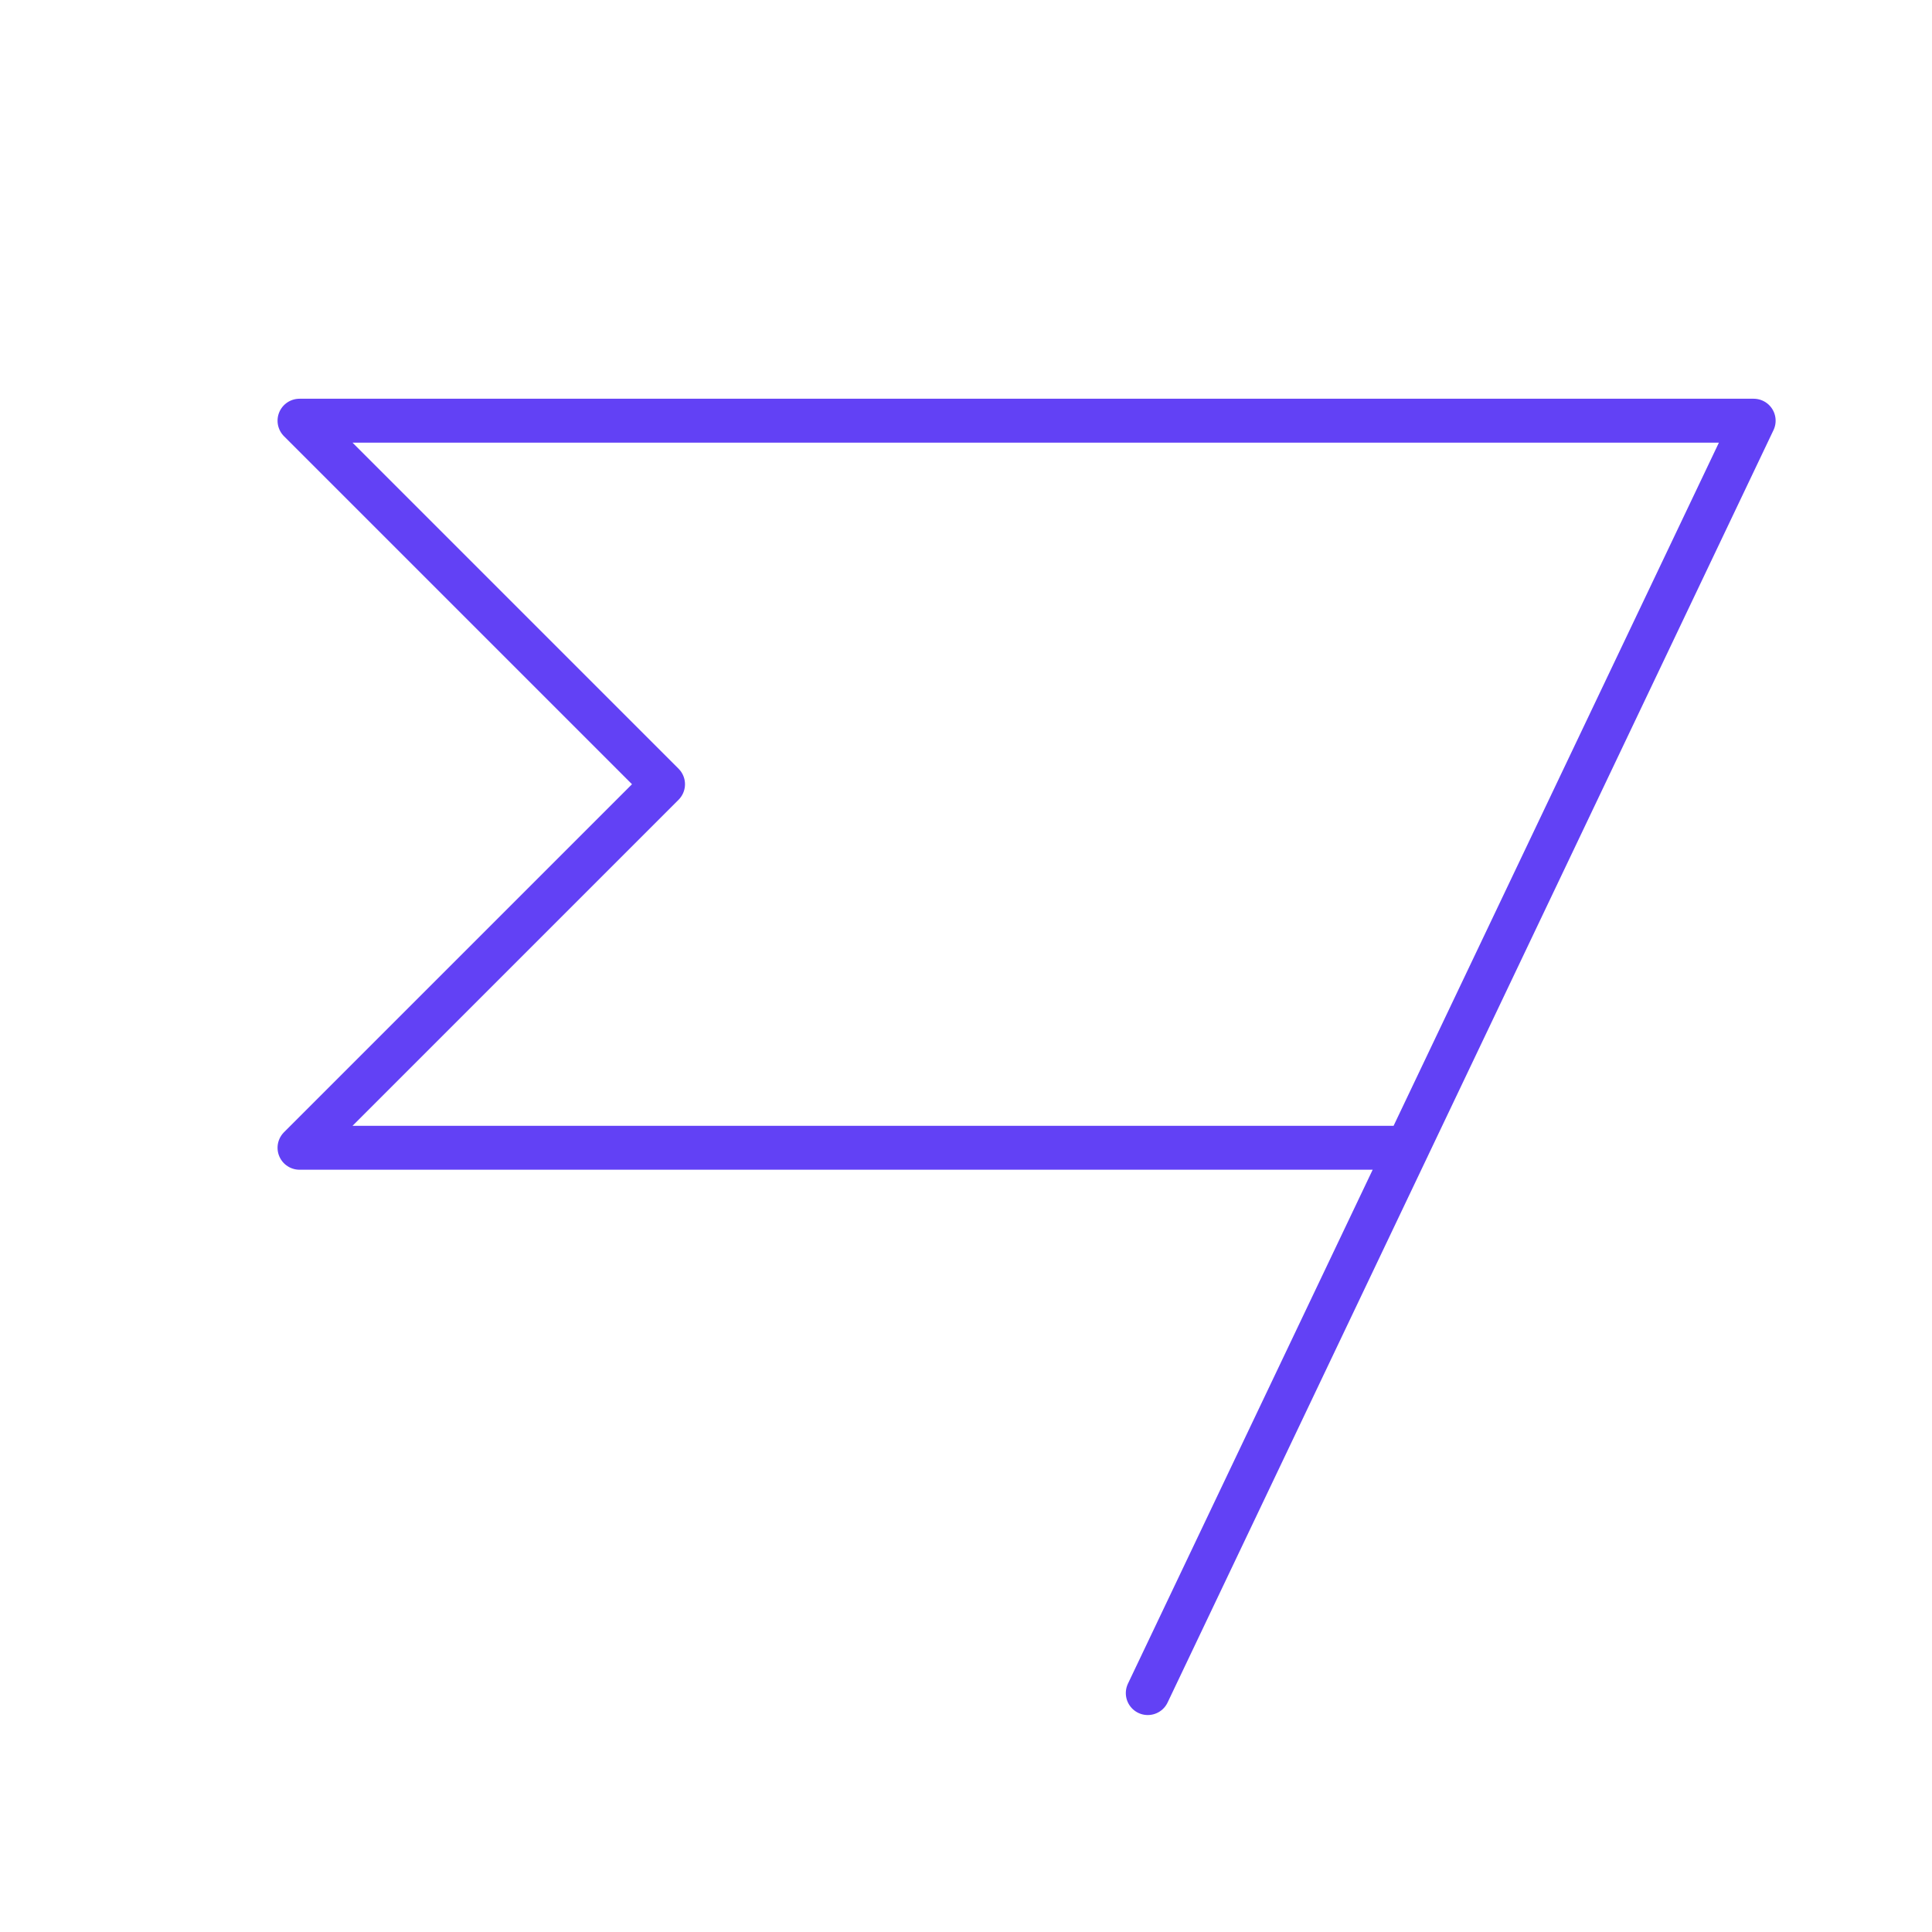 <svg xmlns="http://www.w3.org/2000/svg" width="132" height="132" viewBox="0 0 132 132">
  <g id="Alumio_-_Website_-_Icon" data-name="Alumio - Website - Icon" transform="translate(-0.235 -0.235)">
    <rect id="Rectangle_4502" data-name="Rectangle 4502" width="132" height="132" transform="translate(0.235 0.235)" fill="none"/>
    <path id="Path_7560" data-name="Path 7560" d="M97.956,142.934,139.353,56H40L64.838,80.838,40,105.676h75.7" transform="translate(-19.302 -27.022)" fill="none" stroke="#6241f5" stroke-linecap="round" stroke-linejoin="round" stroke-width="3"/>
  </g>
</svg>
